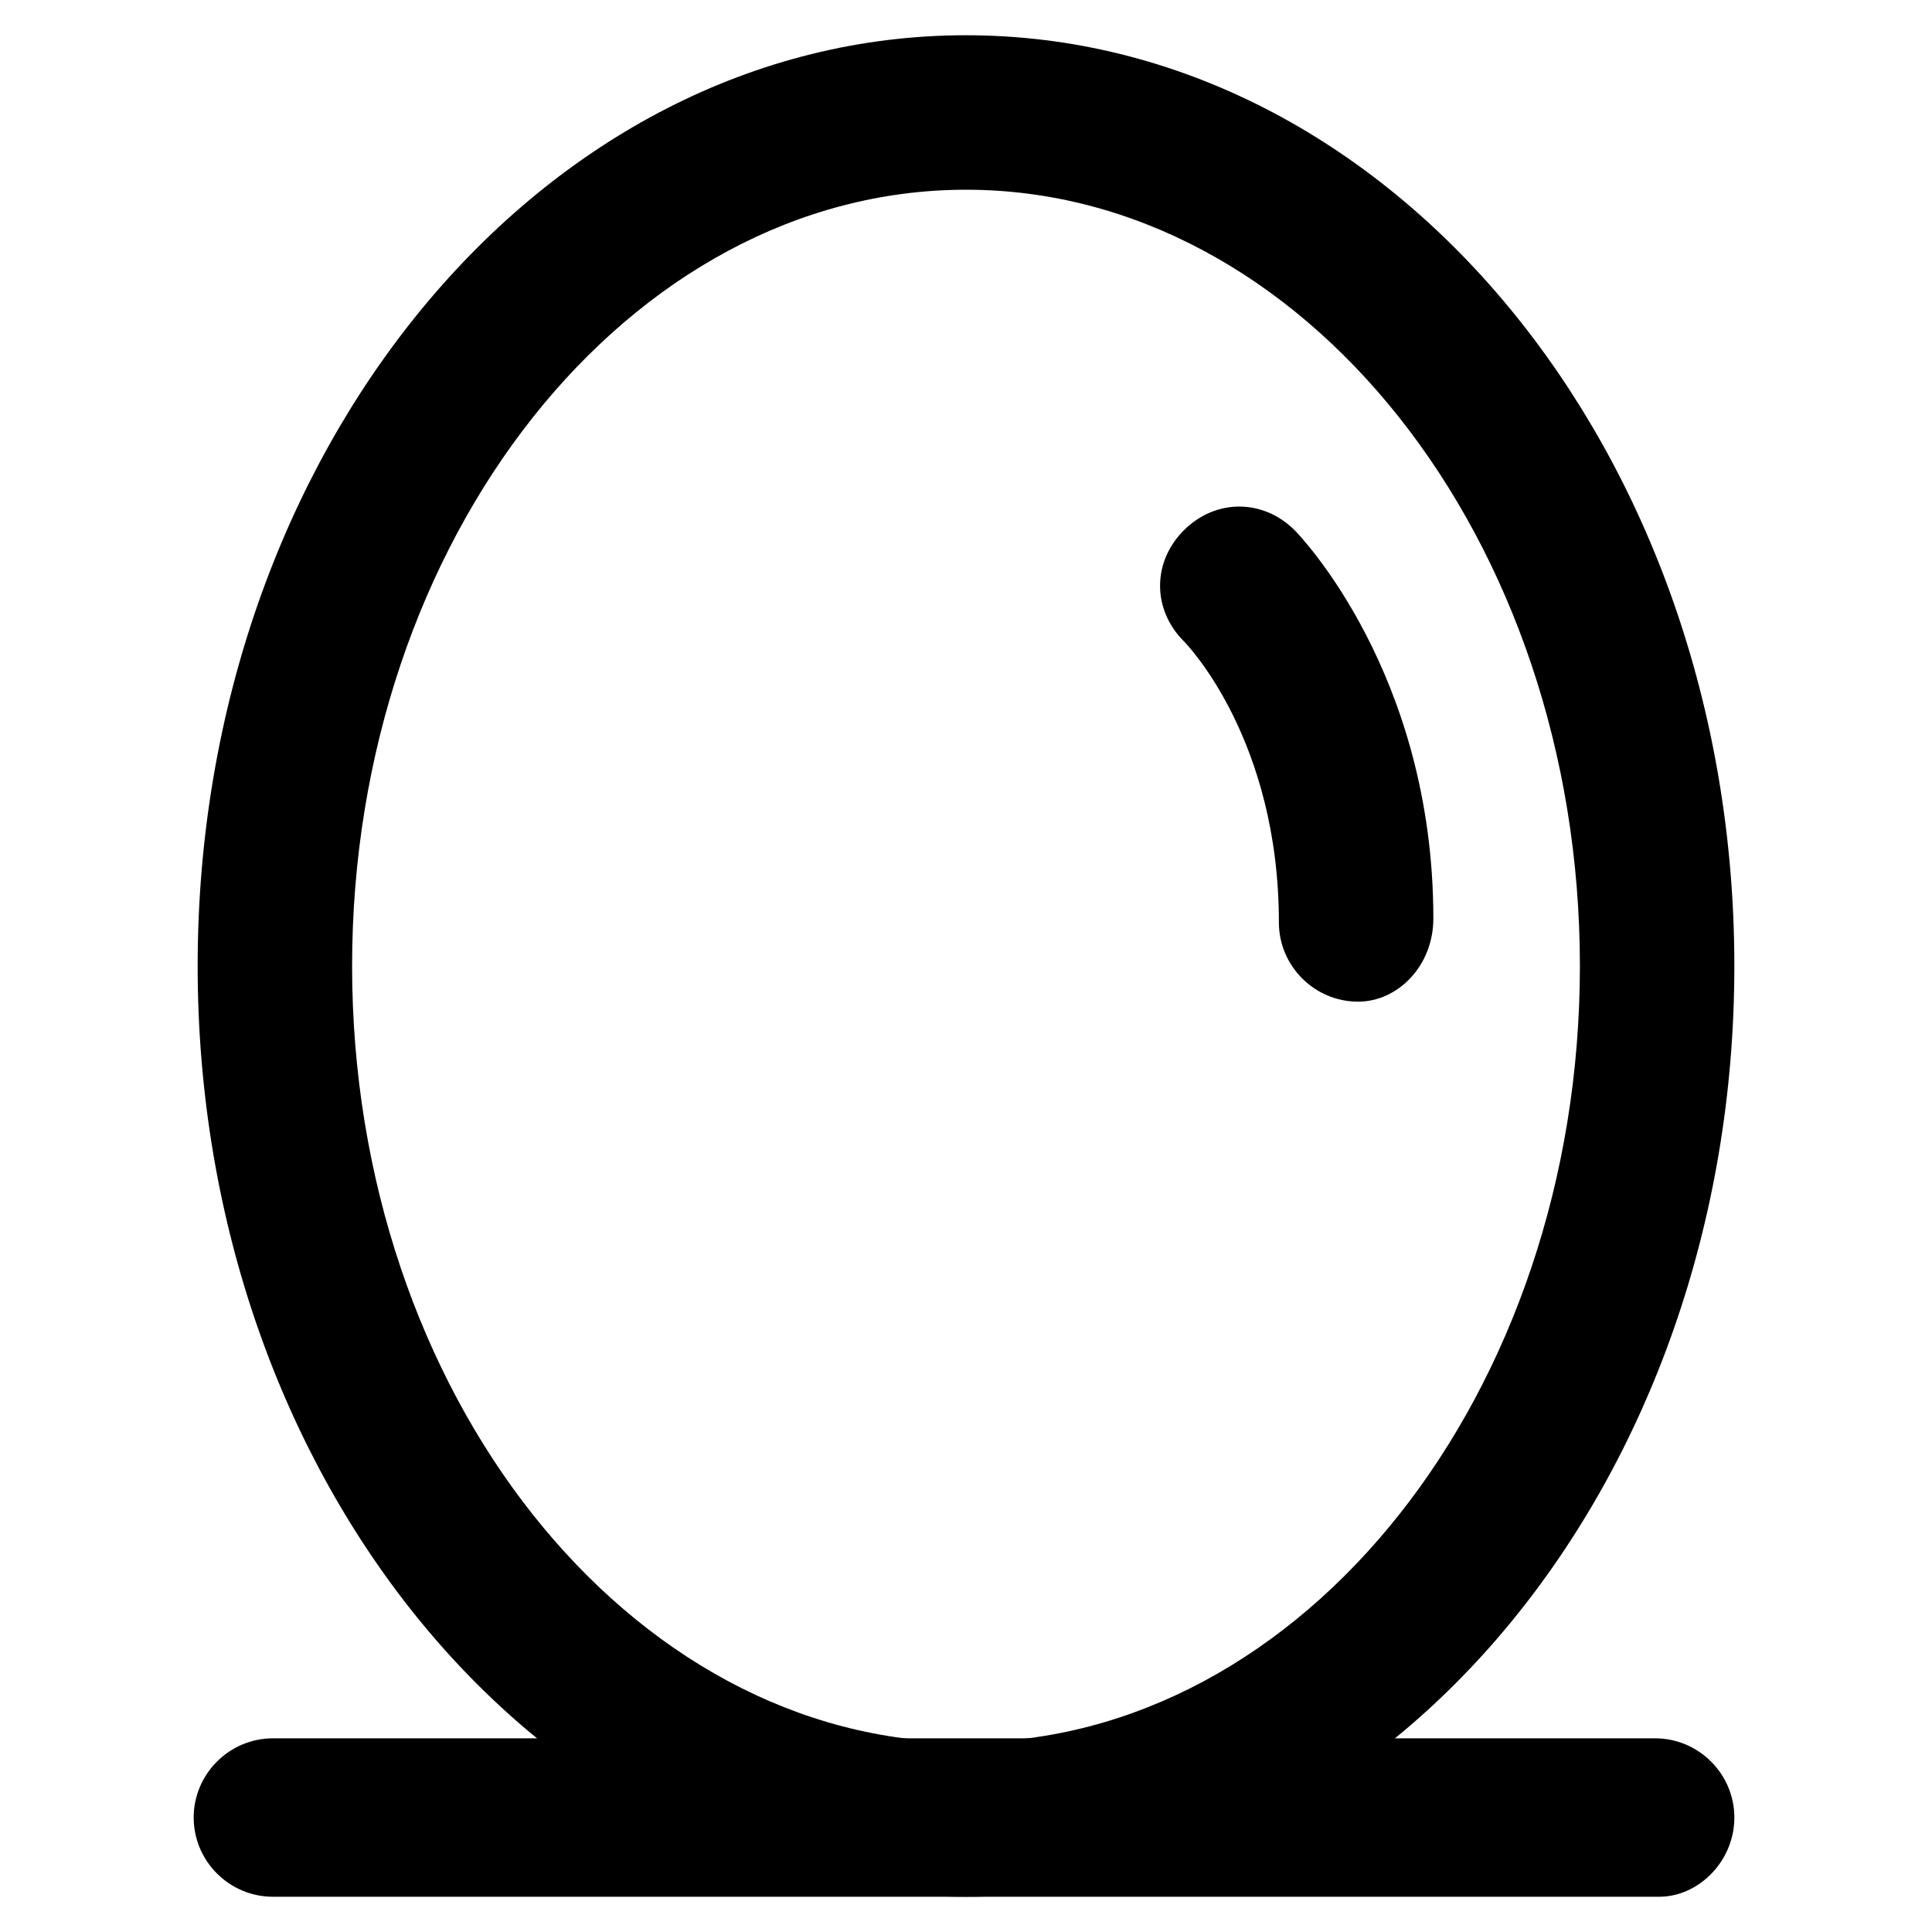 <?xml version="1.0" encoding="UTF-8"?>
<!-- Uploaded to: ICON Repo, www.svgrepo.com, Generator: ICON Repo Mixer Tools -->
<svg fill="#000000" width="800px" height="800px" version="1.1" viewBox="144 144 512 512" xmlns="http://www.w3.org/2000/svg">
 <g>
  <path d="m400 646.66c-112.31 0-203.62-110.21-203.62-246.66 0-136.45 91.316-246.66 203.62-246.66 112.3 0 203.62 110.21 203.62 246.66 0 136.45-91.316 246.66-203.62 246.66zm0-452.38c-89.219 0-162.69 92.363-162.69 205.72 0 113.36 73.473 205.72 162.69 205.72s162.69-92.363 162.69-205.72c0.004-113.36-73.469-205.72-162.68-205.72z"/>
  <path d="m583.68 646.66h-367.36c-11.547 0-20.992-9.445-20.992-20.992 0-11.547 9.445-20.992 20.992-20.992h366.31c11.547 0 20.992 9.445 20.992 20.992 0 11.543-9.445 20.992-19.941 20.992z"/>
  <path d="m503.91 409.45c-11.547 0-20.992-9.445-20.992-20.992 0-48.281-24.141-73.473-25.191-74.523-8.398-8.398-8.398-20.992 0-29.391 8.398-8.398 20.992-8.398 29.391 0 1.051 1.051 36.734 37.785 36.734 102.86 0 12.602-9.445 22.047-19.941 22.047z"/>
 </g>
</svg>